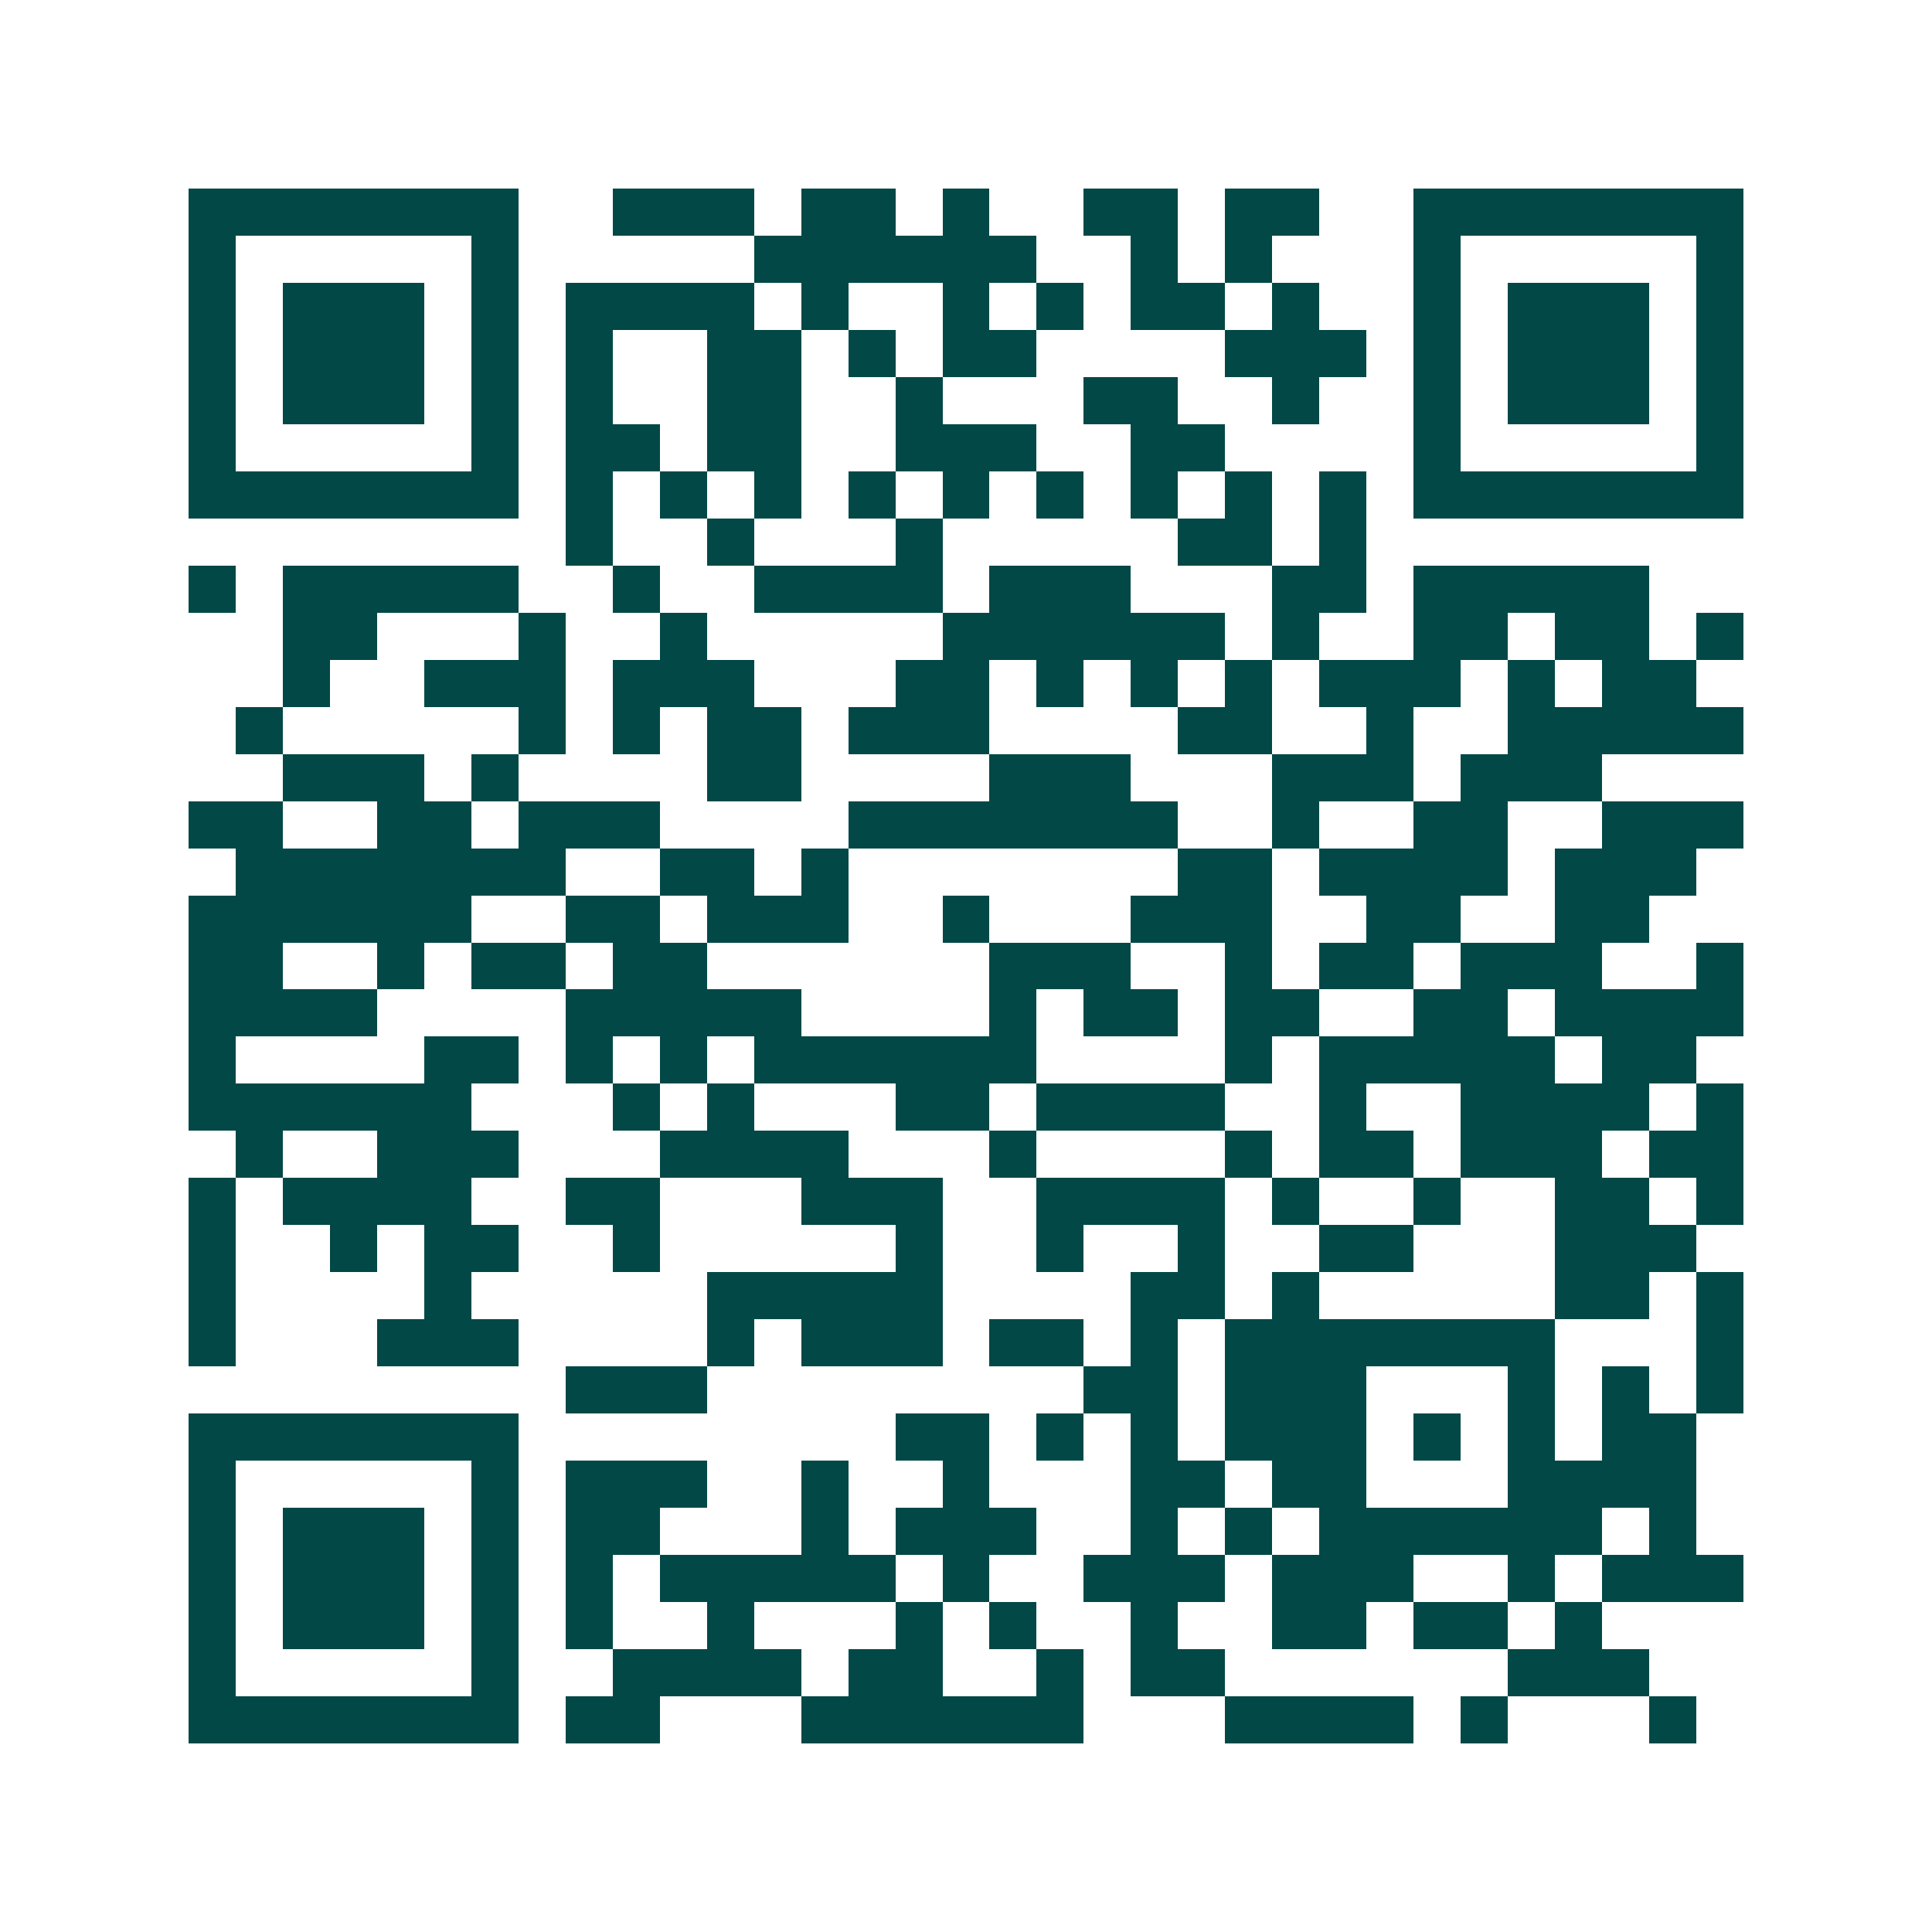 <svg xmlns="http://www.w3.org/2000/svg" width="200" height="200" viewBox="0 0 41 41" shape-rendering="crispEdges"><path fill="#ffffff" d="M0 0h41v41H0z"/><path stroke="#014847" d="M4 4.5h7m2 0h3m1 0h2m1 0h1m2 0h2m1 0h2m2 0h7M4 5.5h1m5 0h1m5 0h6m2 0h1m1 0h1m3 0h1m5 0h1M4 6.5h1m1 0h3m1 0h1m1 0h4m1 0h1m2 0h1m1 0h1m1 0h2m1 0h1m2 0h1m1 0h3m1 0h1M4 7.5h1m1 0h3m1 0h1m1 0h1m2 0h2m1 0h1m1 0h2m4 0h3m1 0h1m1 0h3m1 0h1M4 8.5h1m1 0h3m1 0h1m1 0h1m2 0h2m2 0h1m3 0h2m2 0h1m2 0h1m1 0h3m1 0h1M4 9.5h1m5 0h1m1 0h2m1 0h2m2 0h3m2 0h2m4 0h1m5 0h1M4 10.5h7m1 0h1m1 0h1m1 0h1m1 0h1m1 0h1m1 0h1m1 0h1m1 0h1m1 0h1m1 0h7M12 11.5h1m2 0h1m3 0h1m5 0h2m1 0h1M4 12.5h1m1 0h5m2 0h1m2 0h4m1 0h3m3 0h2m1 0h5M6 13.5h2m3 0h1m2 0h1m5 0h6m1 0h1m2 0h2m1 0h2m1 0h1M6 14.5h1m2 0h3m1 0h3m3 0h2m1 0h1m1 0h1m1 0h1m1 0h3m1 0h1m1 0h2M5 15.5h1m5 0h1m1 0h1m1 0h2m1 0h3m4 0h2m2 0h1m2 0h5M6 16.5h3m1 0h1m4 0h2m4 0h3m3 0h3m1 0h3M4 17.5h2m2 0h2m1 0h3m4 0h7m2 0h1m2 0h2m2 0h3M5 18.5h7m2 0h2m1 0h1m7 0h2m1 0h4m1 0h3M4 19.5h6m2 0h2m1 0h3m2 0h1m3 0h3m2 0h2m2 0h2M4 20.5h2m2 0h1m1 0h2m1 0h2m6 0h3m2 0h1m1 0h2m1 0h3m2 0h1M4 21.5h4m4 0h5m4 0h1m1 0h2m1 0h2m2 0h2m1 0h4M4 22.5h1m4 0h2m1 0h1m1 0h1m1 0h6m4 0h1m1 0h5m1 0h2M4 23.5h6m3 0h1m1 0h1m3 0h2m1 0h4m2 0h1m2 0h4m1 0h1M5 24.5h1m2 0h3m3 0h4m3 0h1m4 0h1m1 0h2m1 0h3m1 0h2M4 25.5h1m1 0h4m2 0h2m3 0h3m2 0h4m1 0h1m2 0h1m2 0h2m1 0h1M4 26.5h1m2 0h1m1 0h2m2 0h1m5 0h1m2 0h1m2 0h1m2 0h2m3 0h3M4 27.5h1m4 0h1m5 0h5m4 0h2m1 0h1m5 0h2m1 0h1M4 28.5h1m3 0h3m4 0h1m1 0h3m1 0h2m1 0h1m1 0h7m3 0h1M12 29.5h3m8 0h2m1 0h3m3 0h1m1 0h1m1 0h1M4 30.5h7m8 0h2m1 0h1m1 0h1m1 0h3m1 0h1m1 0h1m1 0h2M4 31.5h1m5 0h1m1 0h3m2 0h1m2 0h1m3 0h2m1 0h2m3 0h4M4 32.5h1m1 0h3m1 0h1m1 0h2m3 0h1m1 0h3m2 0h1m1 0h1m1 0h6m1 0h1M4 33.5h1m1 0h3m1 0h1m1 0h1m1 0h5m1 0h1m2 0h3m1 0h3m2 0h1m1 0h3M4 34.5h1m1 0h3m1 0h1m1 0h1m2 0h1m3 0h1m1 0h1m2 0h1m2 0h2m1 0h2m1 0h1M4 35.5h1m5 0h1m2 0h4m1 0h2m2 0h1m1 0h2m6 0h3M4 36.5h7m1 0h2m3 0h6m3 0h4m1 0h1m3 0h1"/></svg>

